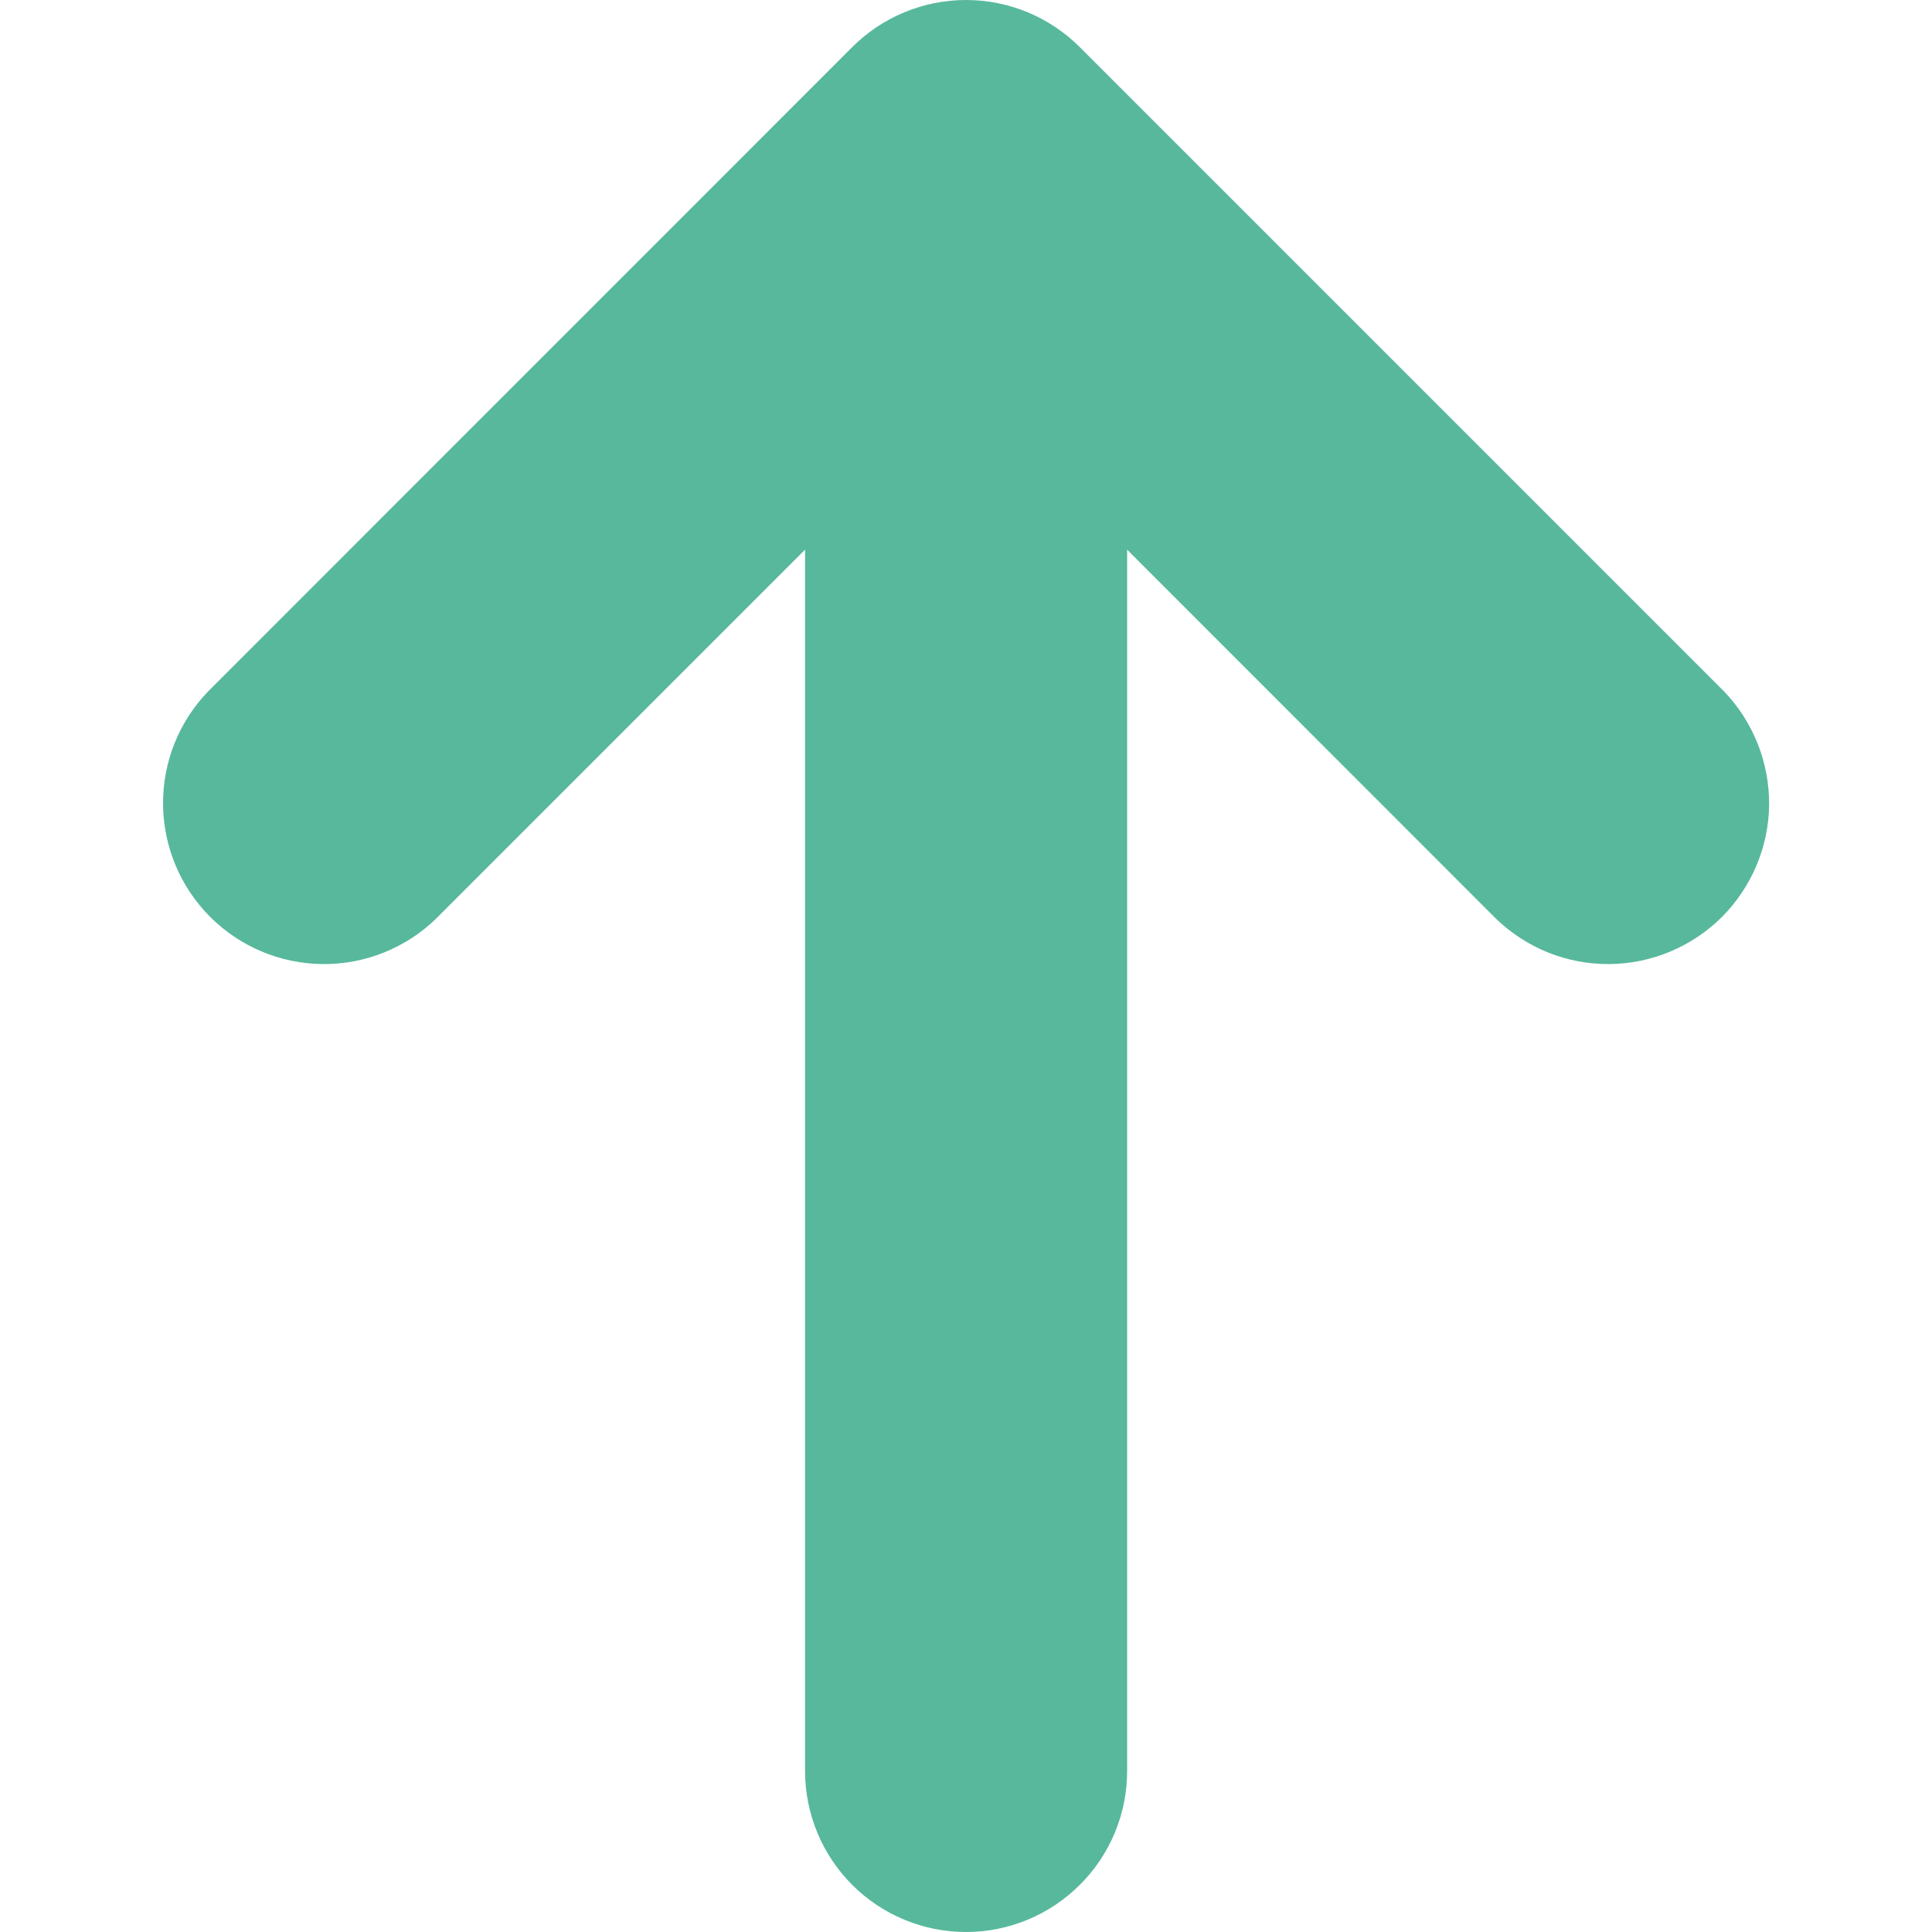 <svg width="10" height="10" viewBox="0 0 10 10" fill="none" xmlns="http://www.w3.org/2000/svg">
<g clip-path="url(#clip0_2054_18114)">
<path d="M2.256 4.756L4.167 2.845V9.167C4.167 9.388 4.255 9.6 4.411 9.756C4.567 9.912 4.779 10 5 10C5.221 10 5.433 9.912 5.589 9.756C5.746 9.6 5.834 9.388 5.834 9.167V2.845L7.744 4.756C7.902 4.908 8.112 4.992 8.331 4.99C8.549 4.988 8.758 4.9 8.913 4.746C9.067 4.591 9.155 4.382 9.157 4.164C9.158 3.945 9.074 3.735 8.923 3.578L5.589 0.244C5.433 0.088 5.221 0 5 0C4.779 0 4.567 0.088 4.411 0.244L1.078 3.578C0.926 3.735 0.842 3.945 0.844 4.164C0.846 4.382 0.933 4.591 1.088 4.746C1.242 4.9 1.451 4.988 1.67 4.99C1.888 4.992 2.099 4.908 2.256 4.756Z" fill="#57B89C"/>
</g>
<defs>
<clipPath id="clip0_2054_18114">
<rect width="10" height="10" fill="white"/>
</clipPath>
</defs>
</svg>
